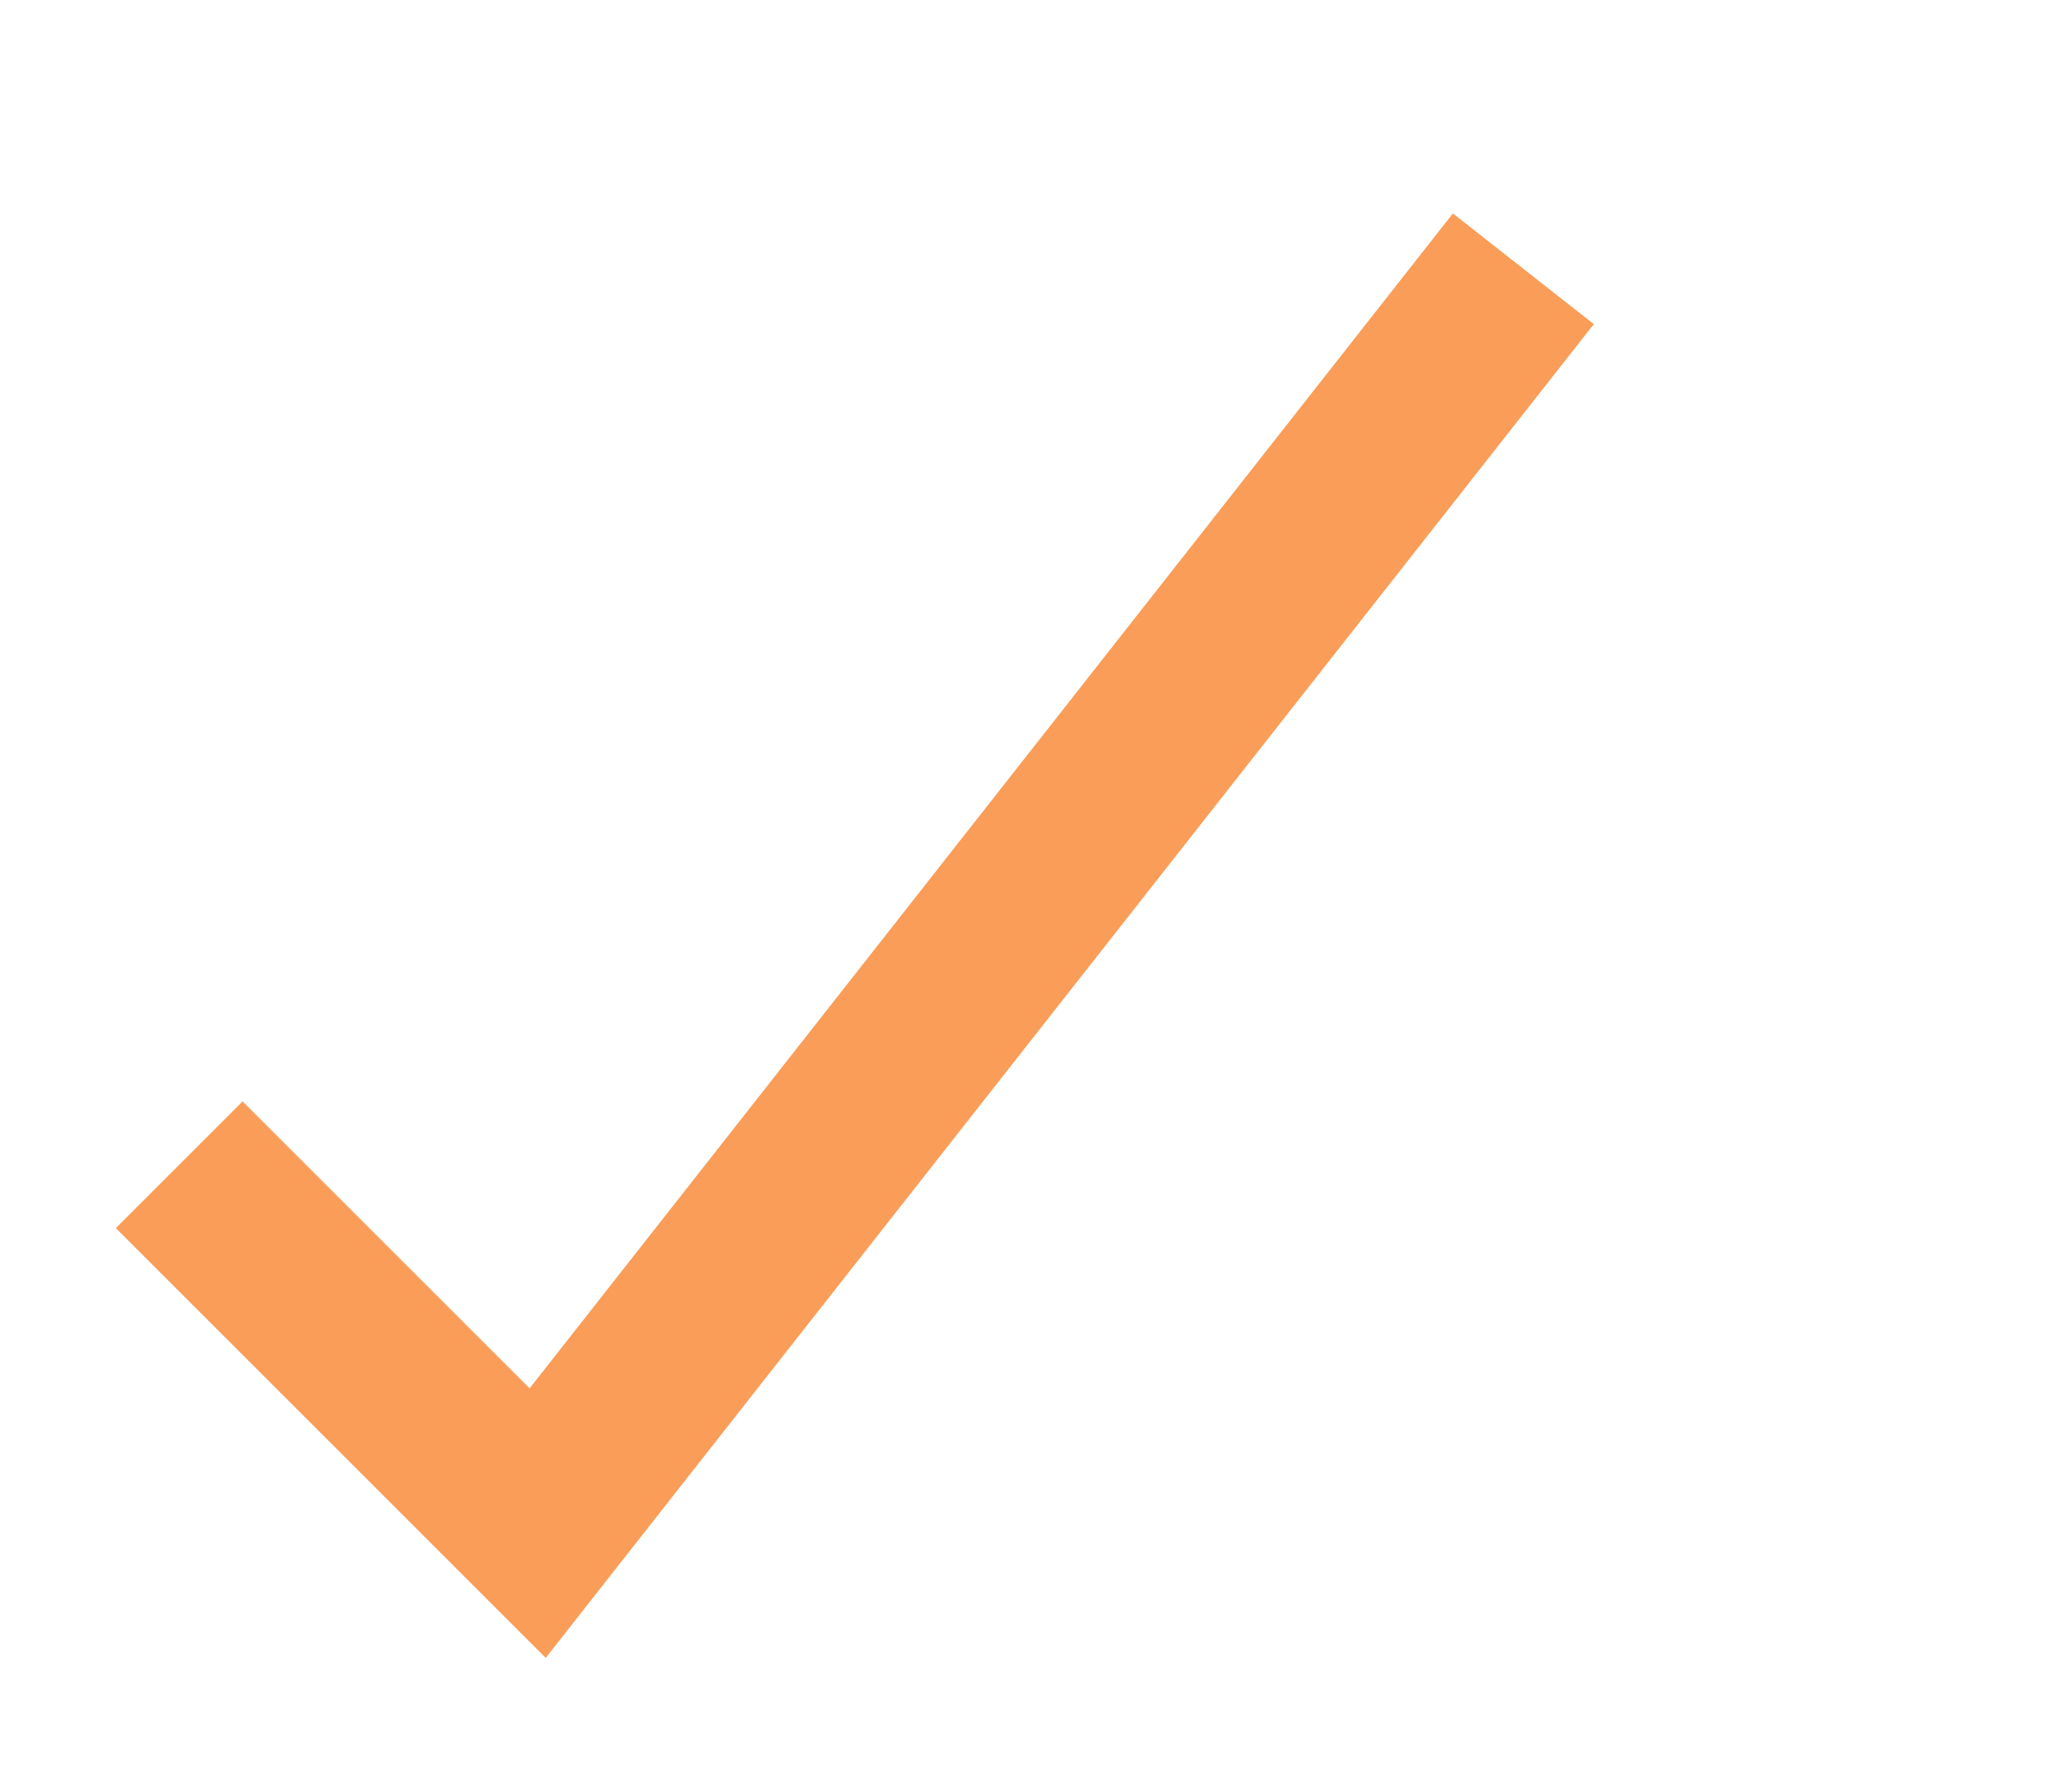 <?xml version="1.0" encoding="UTF-8"?>
<!DOCTYPE svg PUBLIC "-//W3C//DTD SVG 1.1//EN" "http://www.w3.org/Graphics/SVG/1.1/DTD/svg11.dtd">
<svg xmlns="http://www.w3.org/2000/svg" version="1.1" width="230" height="200">

<path d="M 20,130 60,170 170,30" style="stroke:#F99D58; stroke-width:20; fill:none" />
</svg>